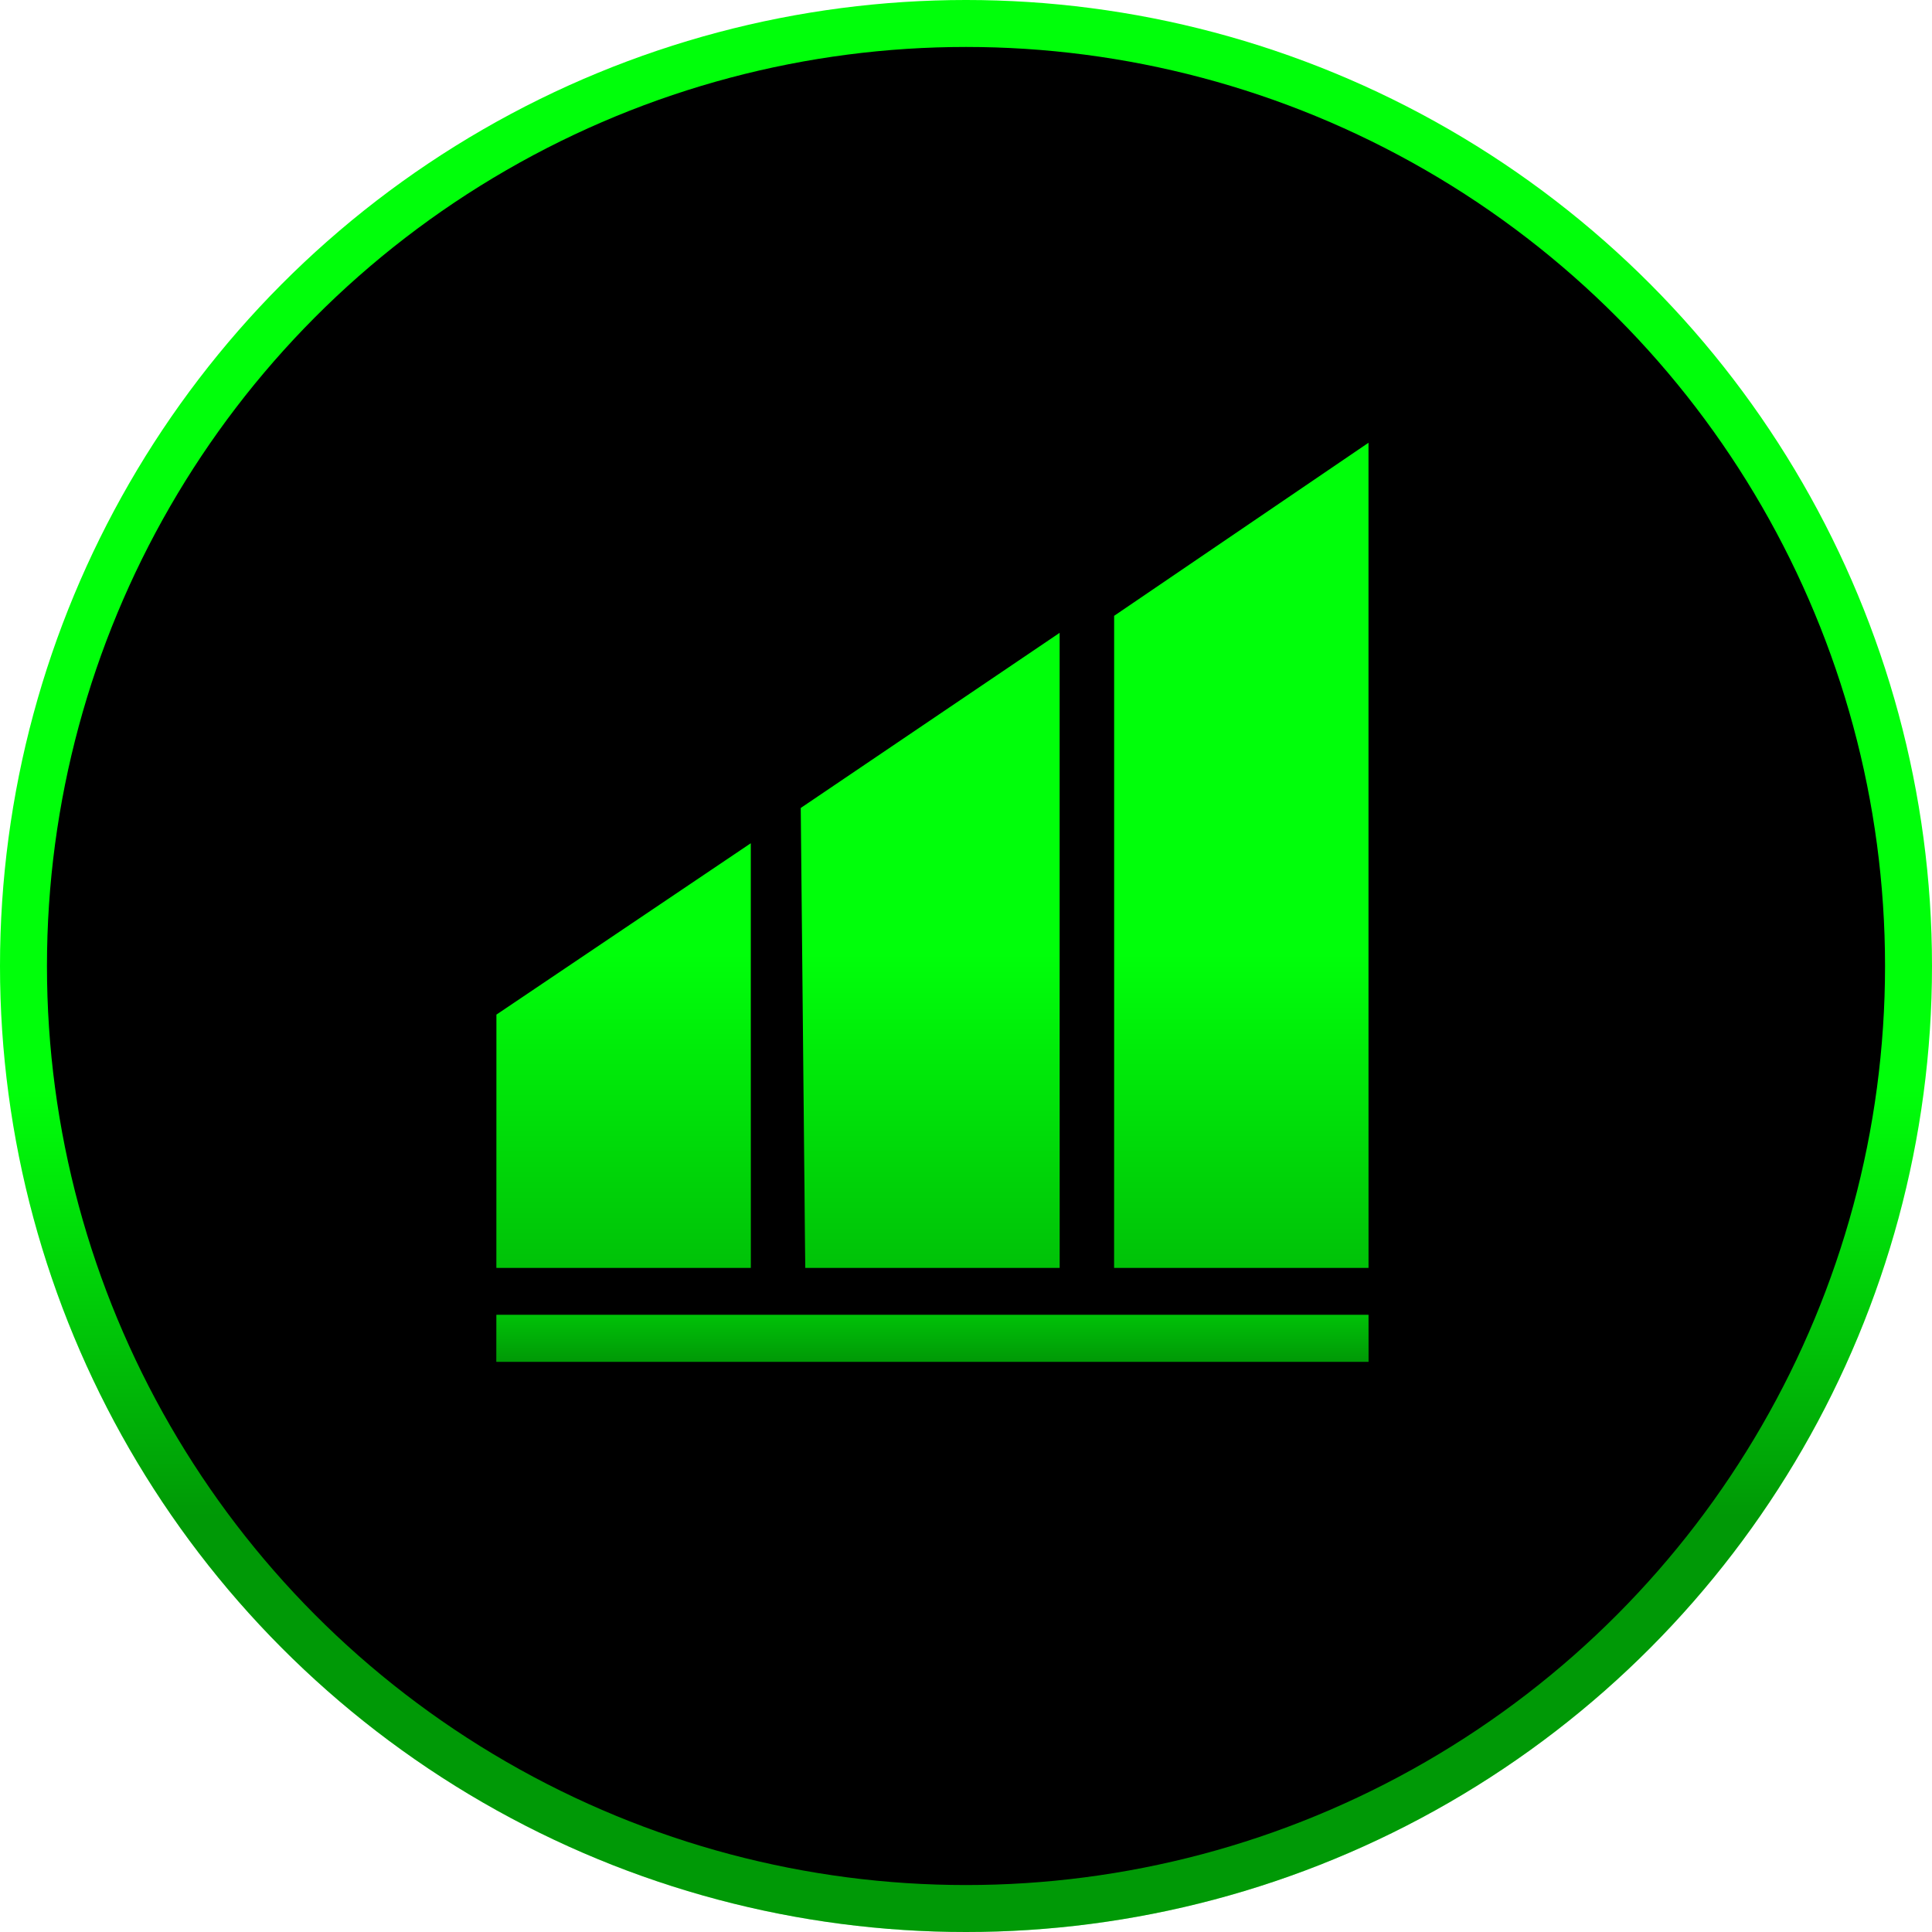 <svg width="288" height="288" viewBox="0 0 288 288" fill="none" xmlns="http://www.w3.org/2000/svg">
<circle cx="144" cy="144" r="144" fill="#00FF0A"/>
<circle cx="144" cy="144" r="144" fill="url(#paint0_linear_2035_30)" fill-opacity="0.4"/>
<circle cx="144" cy="144" r="137" fill="black"/>
<path d="M204 203L204 196L74 196L74 203L204 203Z" fill="#00FF0A"/>
<path d="M204 203L204 196L74 196L74 203L204 203Z" fill="url(#paint1_linear_2035_30)" fill-opacity="0.4"/>
<path d="M204 66L166.083 91.799L166.083 141.591L166.083 189L204 189L204 66Z" fill="#00FF0A"/>
<path d="M204 66L166.083 91.799L166.083 141.591L166.083 189L204 189L204 66Z" fill="url(#paint2_linear_2035_30)" fill-opacity="0.4"/>
<path d="M157.958 94.335L119.365 120.443L120.042 189L157.958 189L157.958 94.335Z" fill="#00FF0A"/>
<path d="M157.958 94.335L119.365 120.443L120.042 189L157.958 189L157.958 94.335Z" fill="url(#paint3_linear_2035_30)" fill-opacity="0.4"/>
<path d="M74 151.247L74 189L111.917 189L111.917 125.702L74 151.247Z" fill="#00FF0A"/>
<path d="M74 151.247L74 189L111.917 189L111.917 125.702L74 151.247Z" fill="url(#paint4_linear_2035_30)" fill-opacity="0.4"/>
<defs>
<linearGradient id="paint0_linear_2035_30" x1="144" y1="162.5" x2="144" y2="226" gradientUnits="userSpaceOnUse">
<stop stop-opacity="0"/>
<stop offset="1"/>
</linearGradient>
<linearGradient id="paint1_linear_2035_30" x1="139" y1="196" x2="139" y2="203" gradientUnits="userSpaceOnUse">
<stop stop-opacity="0.6"/>
<stop offset="1"/>
</linearGradient>
<linearGradient id="paint2_linear_2035_30" x1="139" y1="66" x2="139" y2="189" gradientUnits="userSpaceOnUse">
<stop offset="0.62" stop-opacity="0"/>
<stop offset="1" stop-opacity="0.6"/>
</linearGradient>
<linearGradient id="paint3_linear_2035_30" x1="139" y1="66" x2="139" y2="189" gradientUnits="userSpaceOnUse">
<stop offset="0.62" stop-opacity="0"/>
<stop offset="1" stop-opacity="0.6"/>
</linearGradient>
<linearGradient id="paint4_linear_2035_30" x1="139" y1="66" x2="139" y2="189" gradientUnits="userSpaceOnUse">
<stop offset="0.62" stop-opacity="0"/>
<stop offset="1" stop-opacity="0.6"/>
</linearGradient>
</defs>
</svg>
